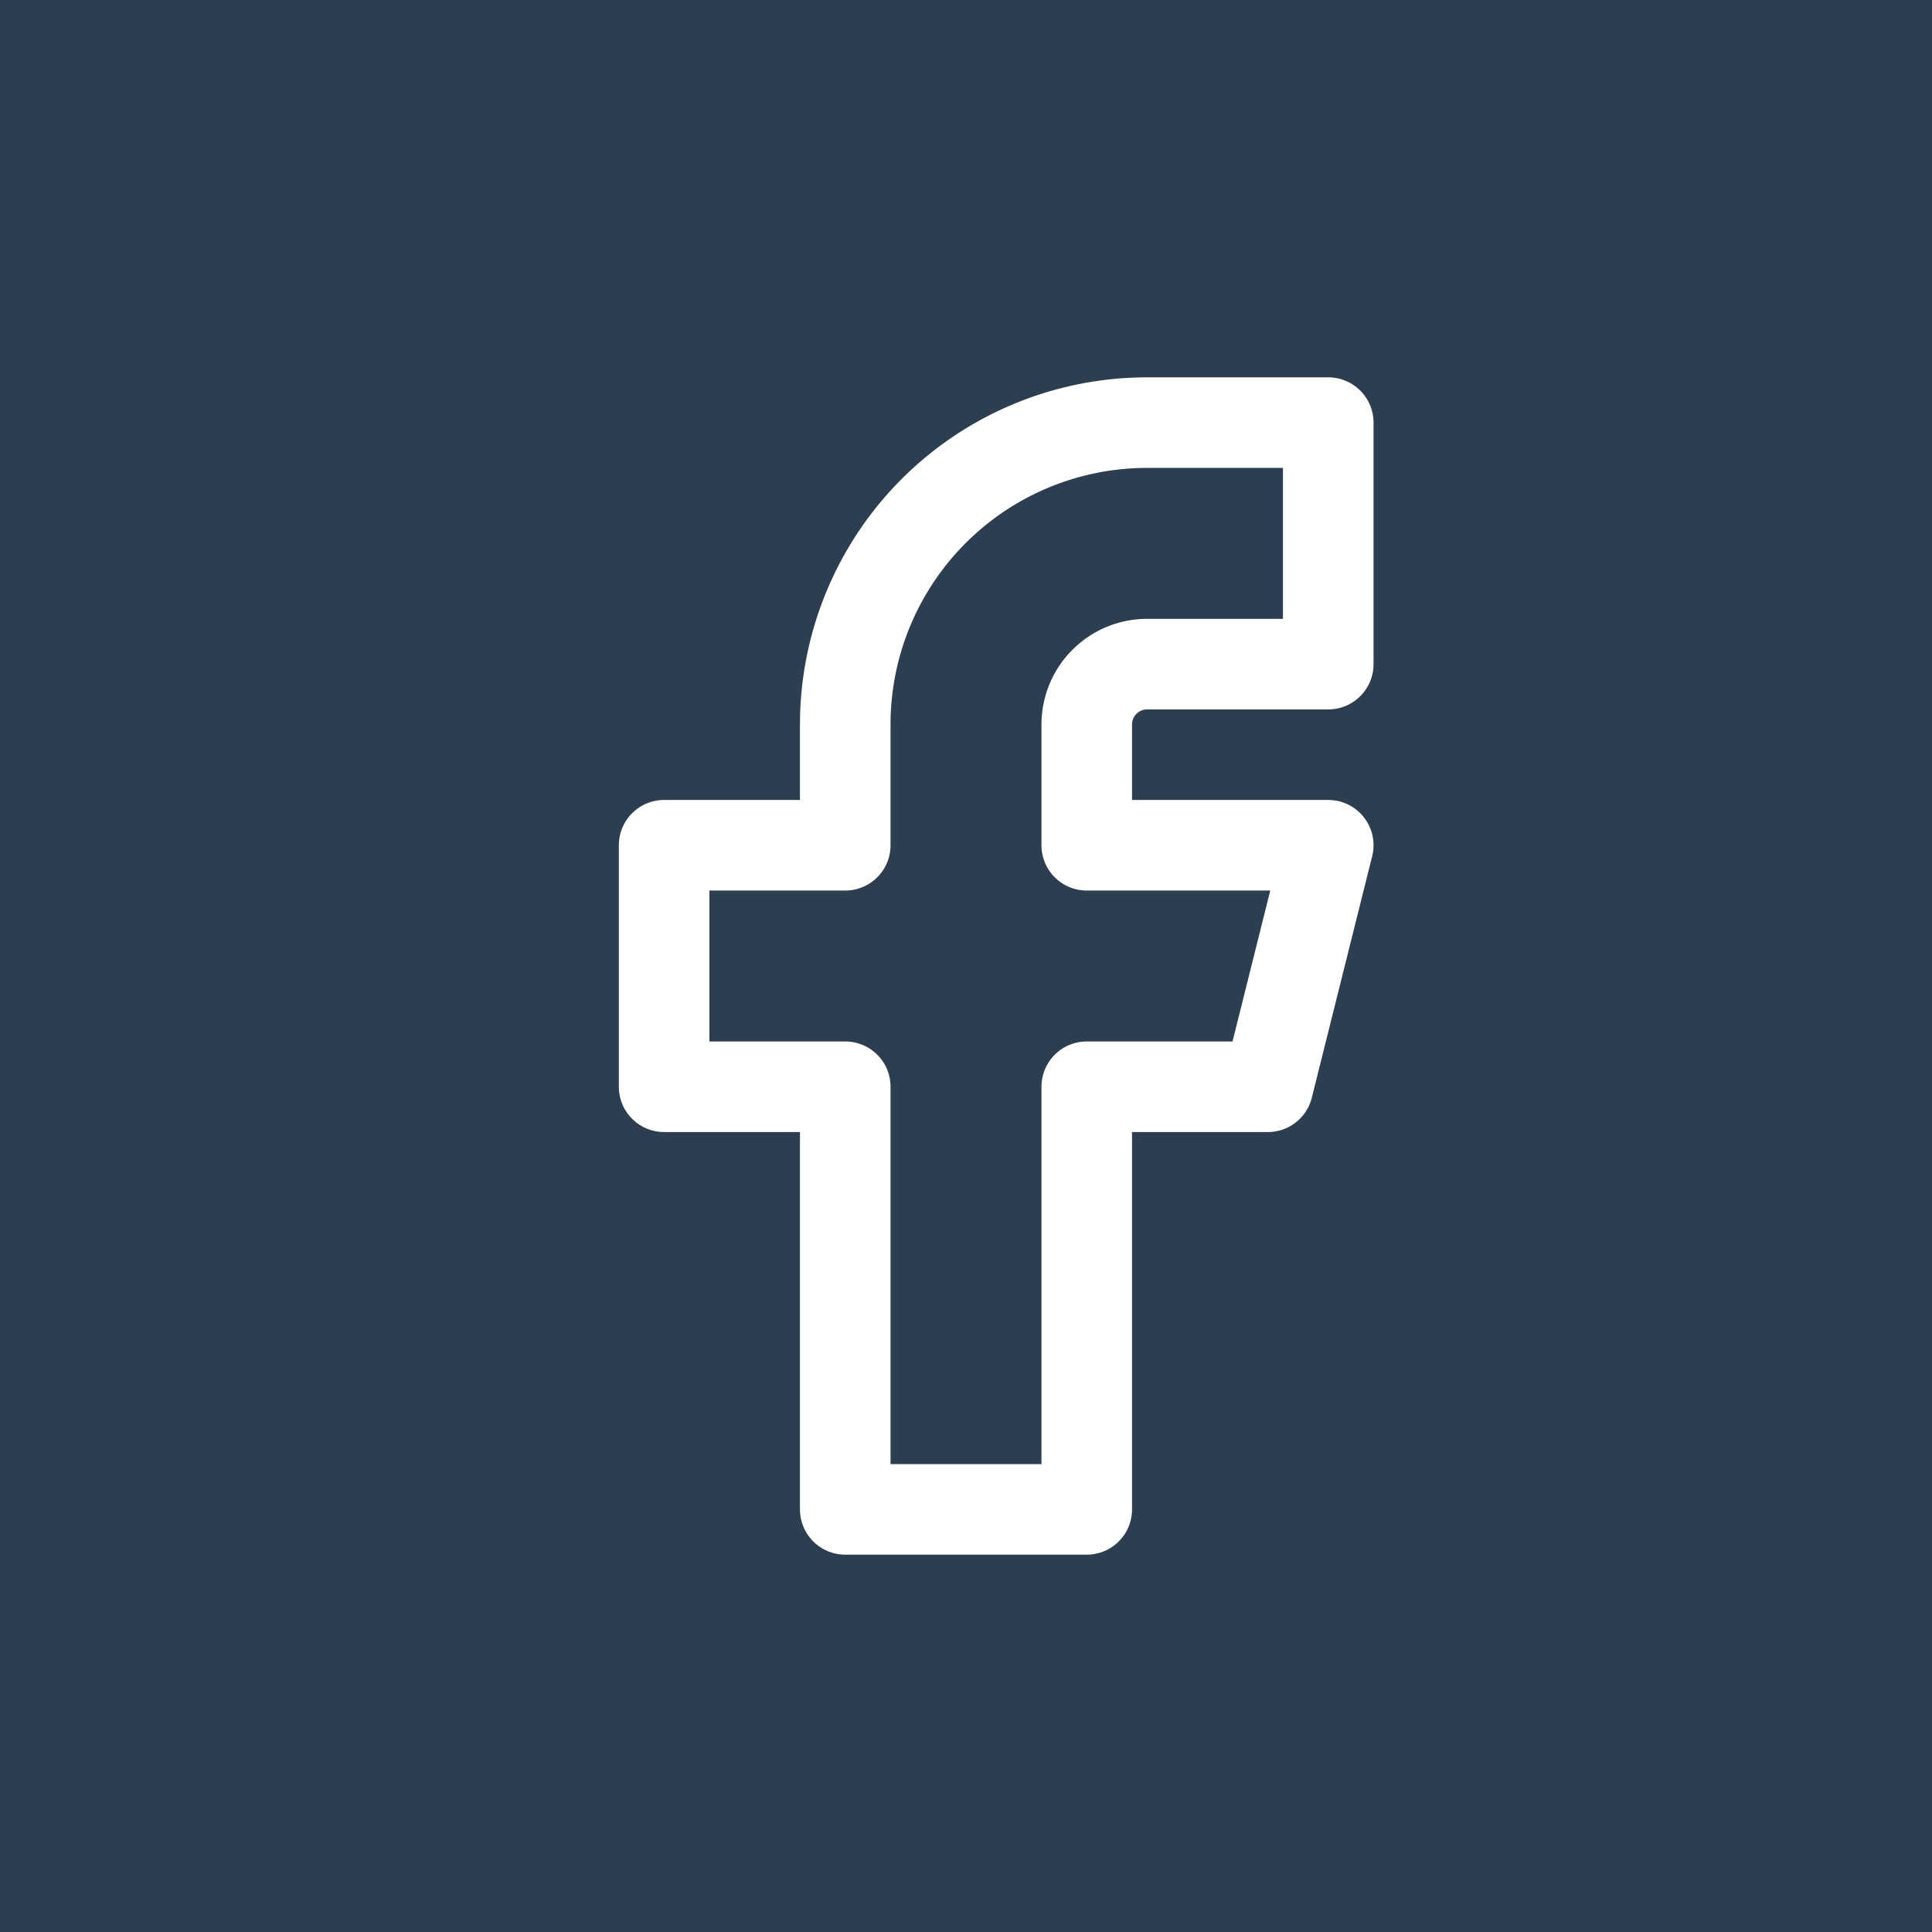 <svg xmlns="http://www.w3.org/2000/svg" width="32" height="32" viewBox="0 0 32 32">
  <g id="Group_6666" data-name="Group 6666" transform="translate(-111 -5063)">
    <g id="Rectangle_2667" data-name="Rectangle 2667" transform="translate(111 5063)" fill="#2c3e50" stroke="#2c3e50" stroke-width="1">
      <rect width="32" height="32" stroke="none"/>
      <rect x="0.5" y="0.5" width="31" height="31" fill="none"/>
    </g>
    <g id="Group_6665" data-name="Group 6665" transform="translate(115 5067)">
      <path id="Path_13064" data-name="Path 13064" d="M0,0H24V24H0Z" fill="none"/>
      <path id="Path_13065" data-name="Path 13065" d="M7,10v4h3v7h4V14h3l1-4H14V8a1,1,0,0,1,1-1h3V3H15a5,5,0,0,0-5,5v2H7" fill="none" stroke="#fff" stroke-linecap="round" stroke-linejoin="round" stroke-width="1.5"/>
    </g>
  </g>
</svg>
